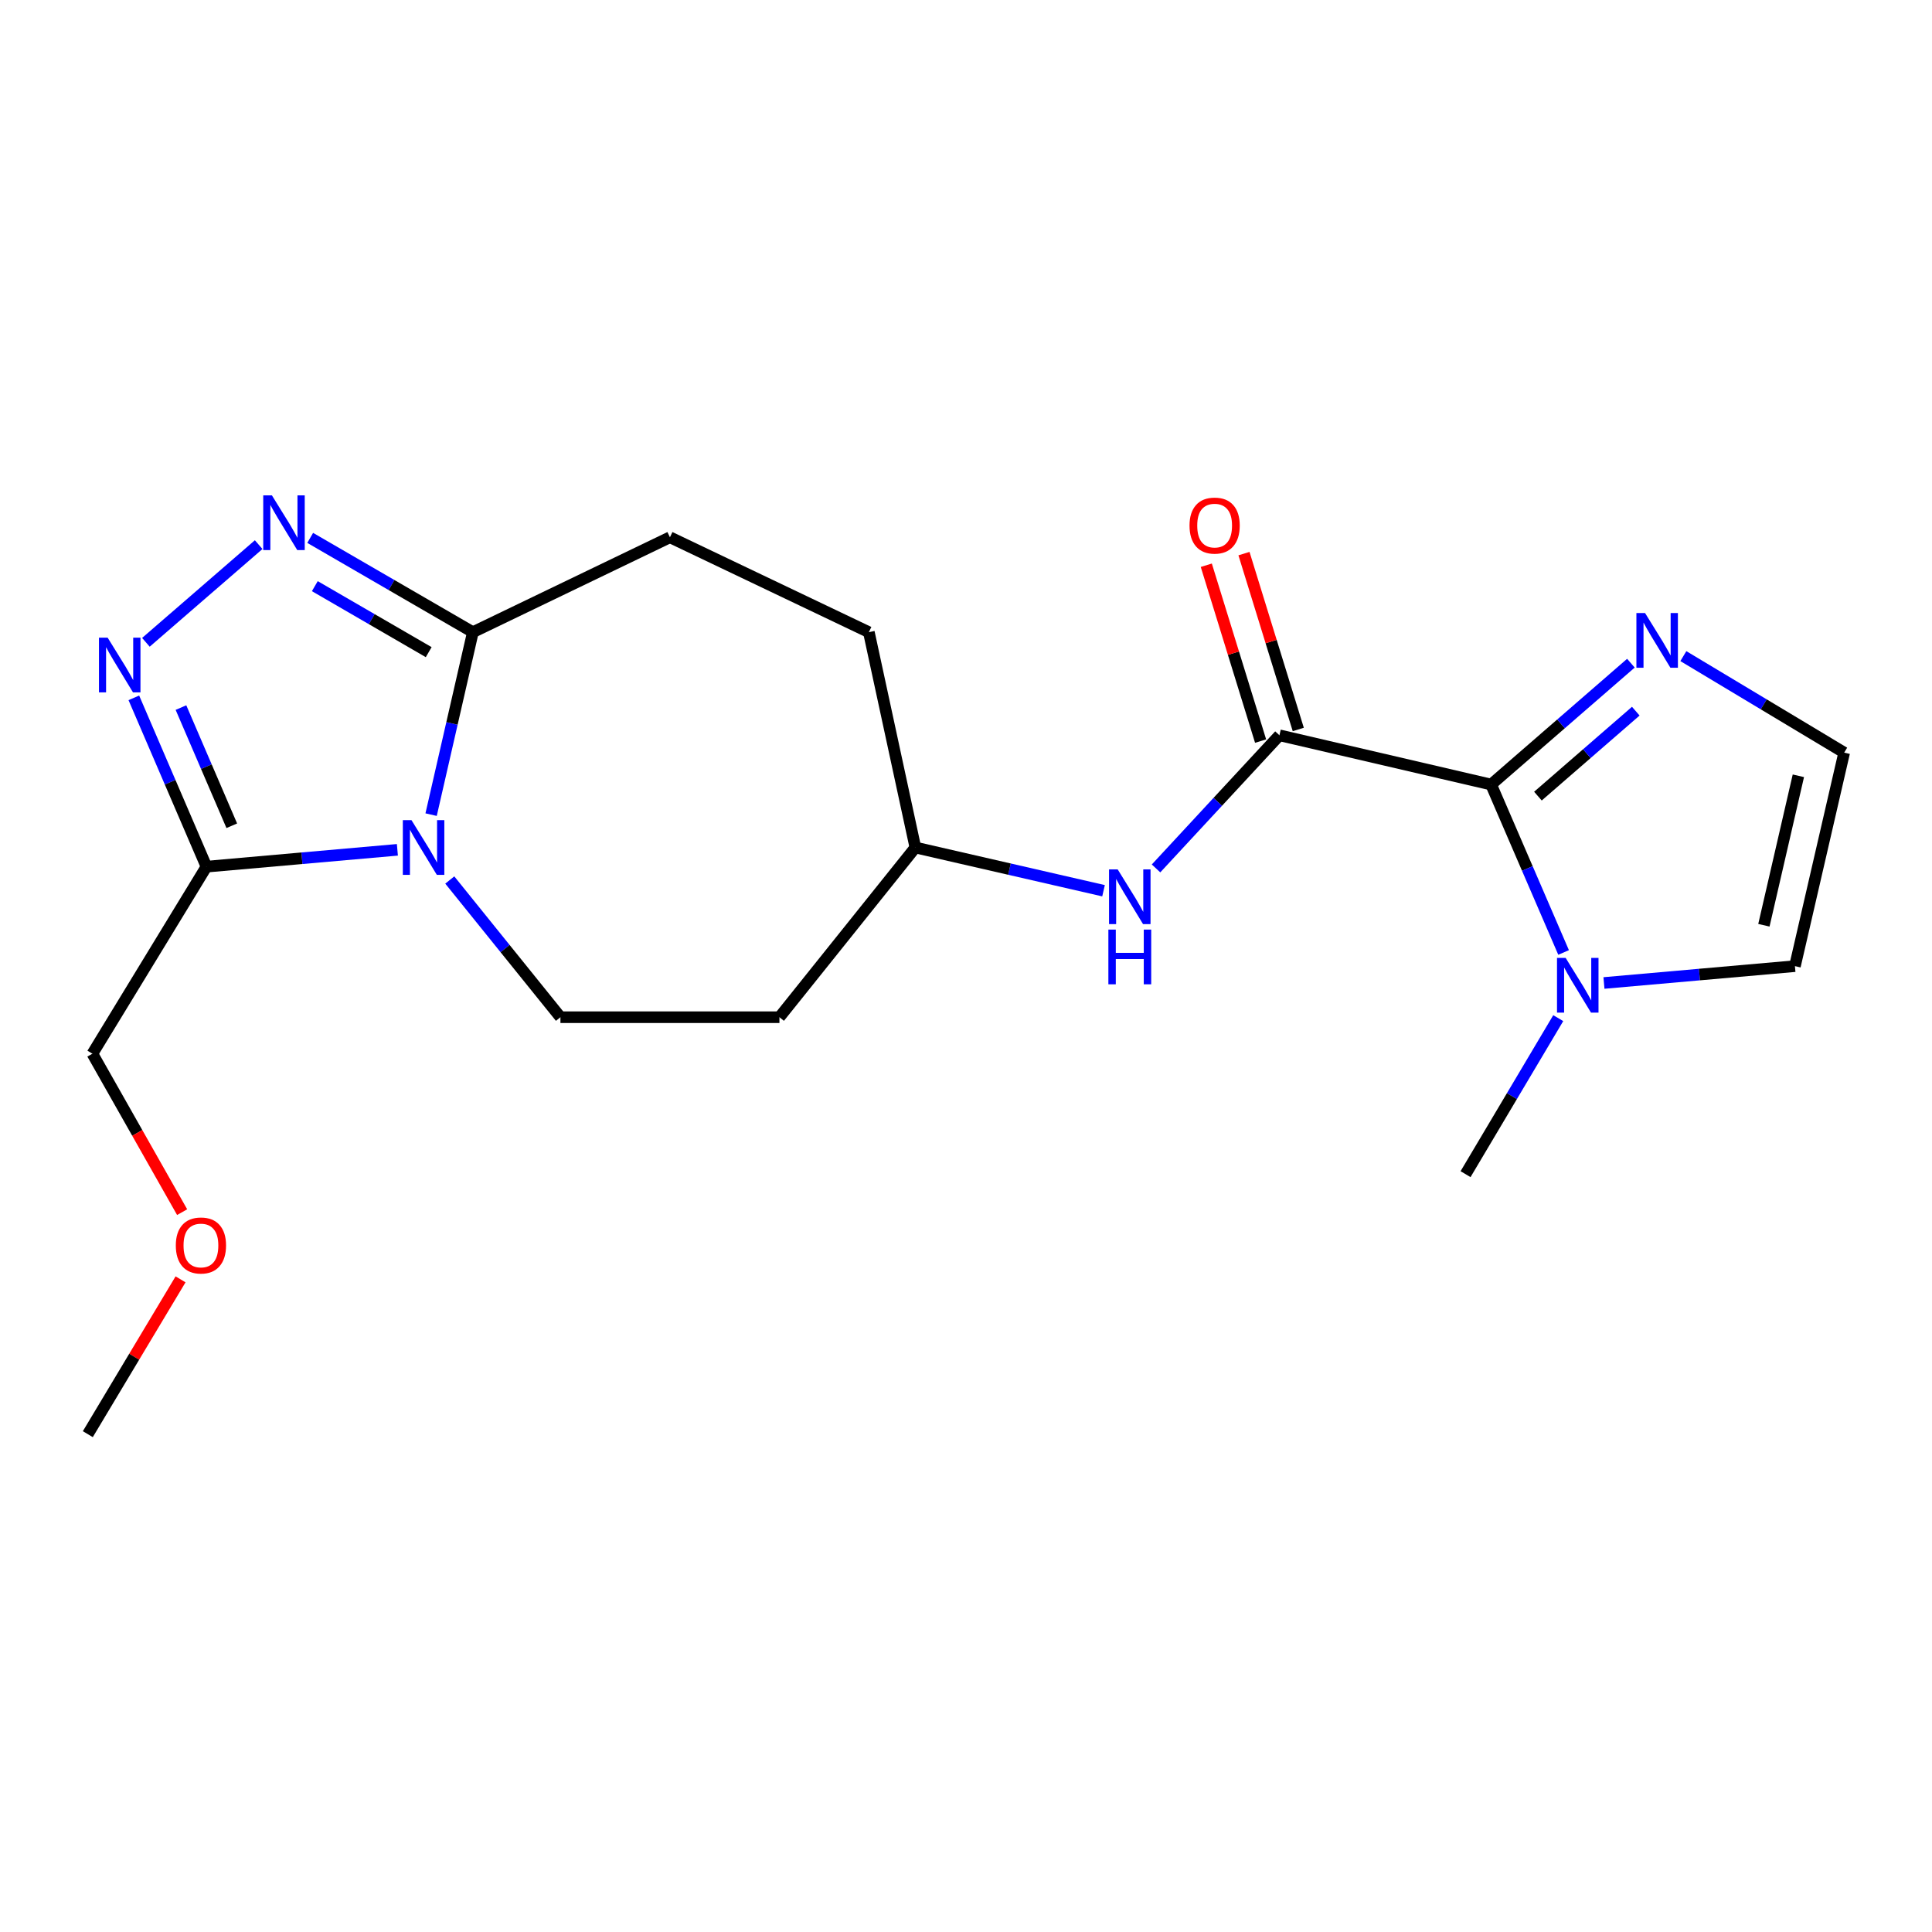 <?xml version='1.0' encoding='iso-8859-1'?>
<svg version='1.1' baseProfile='full'
              xmlns='http://www.w3.org/2000/svg'
                      xmlns:rdkit='http://www.rdkit.org/xml'
                      xmlns:xlink='http://www.w3.org/1999/xlink'
                  xml:space='preserve'
width='1000px' height='1000px' viewBox='0 0 1000 1000'>
<!-- END OF HEADER -->
<rect style='opacity:1.0;fill:#FFFFFF;stroke:none' width='1000' height='1000' x='0' y='0'> </rect>
<path class='bond-3' d='M 205.684,439.867 L 156.271,444.225' style='fill:none;fill-rule:evenodd;stroke:#0000FF;stroke-width:6px;stroke-linecap:butt;stroke-linejoin:miter;stroke-opacity:1' />
<path class='bond-3' d='M 156.271,444.225 L 106.858,448.582' style='fill:none;fill-rule:evenodd;stroke:#000000;stroke-width:6px;stroke-linecap:butt;stroke-linejoin:miter;stroke-opacity:1' />
<path class='bond-5' d='M 223.14,421.653 L 233.949,374.434' style='fill:none;fill-rule:evenodd;stroke:#0000FF;stroke-width:6px;stroke-linecap:butt;stroke-linejoin:miter;stroke-opacity:1' />
<path class='bond-5' d='M 233.949,374.434 L 244.758,327.215' style='fill:none;fill-rule:evenodd;stroke:#000000;stroke-width:6px;stroke-linecap:butt;stroke-linejoin:miter;stroke-opacity:1' />
<path class='bond-8' d='M 232.805,455.486 L 261.444,490.997' style='fill:none;fill-rule:evenodd;stroke:#0000FF;stroke-width:6px;stroke-linecap:butt;stroke-linejoin:miter;stroke-opacity:1' />
<path class='bond-8' d='M 261.444,490.997 L 290.082,526.507' style='fill:none;fill-rule:evenodd;stroke:#000000;stroke-width:6px;stroke-linecap:butt;stroke-linejoin:miter;stroke-opacity:1' />
<path class='bond-0' d='M 771.797,406.081 L 662.235,380.579' style='fill:none;fill-rule:evenodd;stroke:#000000;stroke-width:6px;stroke-linecap:butt;stroke-linejoin:miter;stroke-opacity:1' />
<path class='bond-6' d='M 771.797,406.081 L 790.555,449.539' style='fill:none;fill-rule:evenodd;stroke:#000000;stroke-width:6px;stroke-linecap:butt;stroke-linejoin:miter;stroke-opacity:1' />
<path class='bond-6' d='M 790.555,449.539 L 809.312,492.996' style='fill:none;fill-rule:evenodd;stroke:#0000FF;stroke-width:6px;stroke-linecap:butt;stroke-linejoin:miter;stroke-opacity:1' />
<path class='bond-7' d='M 771.797,406.081 L 807.976,374.672' style='fill:none;fill-rule:evenodd;stroke:#000000;stroke-width:6px;stroke-linecap:butt;stroke-linejoin:miter;stroke-opacity:1' />
<path class='bond-7' d='M 807.976,374.672 L 844.154,343.262' style='fill:none;fill-rule:evenodd;stroke:#0000FF;stroke-width:6px;stroke-linecap:butt;stroke-linejoin:miter;stroke-opacity:1' />
<path class='bond-7' d='M 796.032,412.071 L 821.357,390.085' style='fill:none;fill-rule:evenodd;stroke:#000000;stroke-width:6px;stroke-linecap:butt;stroke-linejoin:miter;stroke-opacity:1' />
<path class='bond-7' d='M 821.357,390.085 L 846.682,368.098' style='fill:none;fill-rule:evenodd;stroke:#0000FF;stroke-width:6px;stroke-linecap:butt;stroke-linejoin:miter;stroke-opacity:1' />
<path class='bond-1' d='M 69.277,361.202 L 88.067,404.892' style='fill:none;fill-rule:evenodd;stroke:#0000FF;stroke-width:6px;stroke-linecap:butt;stroke-linejoin:miter;stroke-opacity:1' />
<path class='bond-1' d='M 88.067,404.892 L 106.858,448.582' style='fill:none;fill-rule:evenodd;stroke:#000000;stroke-width:6px;stroke-linecap:butt;stroke-linejoin:miter;stroke-opacity:1' />
<path class='bond-1' d='M 93.665,366.245 L 106.818,396.828' style='fill:none;fill-rule:evenodd;stroke:#0000FF;stroke-width:6px;stroke-linecap:butt;stroke-linejoin:miter;stroke-opacity:1' />
<path class='bond-1' d='M 106.818,396.828 L 119.971,427.411' style='fill:none;fill-rule:evenodd;stroke:#000000;stroke-width:6px;stroke-linecap:butt;stroke-linejoin:miter;stroke-opacity:1' />
<path class='bond-21' d='M 75.517,332.462 L 133.885,281.902' style='fill:none;fill-rule:evenodd;stroke:#0000FF;stroke-width:6px;stroke-linecap:butt;stroke-linejoin:miter;stroke-opacity:1' />
<path class='bond-2' d='M 160.554,278.413 L 202.656,302.814' style='fill:none;fill-rule:evenodd;stroke:#0000FF;stroke-width:6px;stroke-linecap:butt;stroke-linejoin:miter;stroke-opacity:1' />
<path class='bond-2' d='M 202.656,302.814 L 244.758,327.215' style='fill:none;fill-rule:evenodd;stroke:#000000;stroke-width:6px;stroke-linecap:butt;stroke-linejoin:miter;stroke-opacity:1' />
<path class='bond-2' d='M 162.95,303.393 L 192.421,320.474' style='fill:none;fill-rule:evenodd;stroke:#0000FF;stroke-width:6px;stroke-linecap:butt;stroke-linejoin:miter;stroke-opacity:1' />
<path class='bond-2' d='M 192.421,320.474 L 221.893,337.554' style='fill:none;fill-rule:evenodd;stroke:#000000;stroke-width:6px;stroke-linecap:butt;stroke-linejoin:miter;stroke-opacity:1' />
<path class='bond-16' d='M 106.858,448.582 L 47.825,545.399' style='fill:none;fill-rule:evenodd;stroke:#000000;stroke-width:6px;stroke-linecap:butt;stroke-linejoin:miter;stroke-opacity:1' />
<path class='bond-4' d='M 662.235,380.579 L 630.299,415.039' style='fill:none;fill-rule:evenodd;stroke:#000000;stroke-width:6px;stroke-linecap:butt;stroke-linejoin:miter;stroke-opacity:1' />
<path class='bond-4' d='M 630.299,415.039 L 598.363,449.499' style='fill:none;fill-rule:evenodd;stroke:#0000FF;stroke-width:6px;stroke-linecap:butt;stroke-linejoin:miter;stroke-opacity:1' />
<path class='bond-12' d='M 671.986,377.568 L 657.933,332.058' style='fill:none;fill-rule:evenodd;stroke:#000000;stroke-width:6px;stroke-linecap:butt;stroke-linejoin:miter;stroke-opacity:1' />
<path class='bond-12' d='M 657.933,332.058 L 643.879,286.548' style='fill:none;fill-rule:evenodd;stroke:#FF0000;stroke-width:6px;stroke-linecap:butt;stroke-linejoin:miter;stroke-opacity:1' />
<path class='bond-12' d='M 652.484,383.59 L 638.43,338.08' style='fill:none;fill-rule:evenodd;stroke:#000000;stroke-width:6px;stroke-linecap:butt;stroke-linejoin:miter;stroke-opacity:1' />
<path class='bond-12' d='M 638.43,338.08 L 624.377,292.571' style='fill:none;fill-rule:evenodd;stroke:#FF0000;stroke-width:6px;stroke-linecap:butt;stroke-linejoin:miter;stroke-opacity:1' />
<path class='bond-13' d='M 244.758,327.215 L 346.757,278.092' style='fill:none;fill-rule:evenodd;stroke:#000000;stroke-width:6px;stroke-linecap:butt;stroke-linejoin:miter;stroke-opacity:1' />
<path class='bond-11' d='M 830.206,508.79 L 879.63,504.432' style='fill:none;fill-rule:evenodd;stroke:#0000FF;stroke-width:6px;stroke-linecap:butt;stroke-linejoin:miter;stroke-opacity:1' />
<path class='bond-11' d='M 879.63,504.432 L 929.054,500.075' style='fill:none;fill-rule:evenodd;stroke:#000000;stroke-width:6px;stroke-linecap:butt;stroke-linejoin:miter;stroke-opacity:1' />
<path class='bond-18' d='M 806.543,526.988 L 782.554,567.366' style='fill:none;fill-rule:evenodd;stroke:#0000FF;stroke-width:6px;stroke-linecap:butt;stroke-linejoin:miter;stroke-opacity:1' />
<path class='bond-18' d='M 782.554,567.366 L 758.564,607.744' style='fill:none;fill-rule:evenodd;stroke:#000000;stroke-width:6px;stroke-linecap:butt;stroke-linejoin:miter;stroke-opacity:1' />
<path class='bond-10' d='M 871.302,339.606 L 912.924,364.583' style='fill:none;fill-rule:evenodd;stroke:#0000FF;stroke-width:6px;stroke-linecap:butt;stroke-linejoin:miter;stroke-opacity:1' />
<path class='bond-10' d='M 912.924,364.583 L 954.545,389.56' style='fill:none;fill-rule:evenodd;stroke:#000000;stroke-width:6px;stroke-linecap:butt;stroke-linejoin:miter;stroke-opacity:1' />
<path class='bond-14' d='M 290.082,526.507 L 403.432,526.507' style='fill:none;fill-rule:evenodd;stroke:#000000;stroke-width:6px;stroke-linecap:butt;stroke-linejoin:miter;stroke-opacity:1' />
<path class='bond-9' d='M 571.188,461.042 L 522.491,449.857' style='fill:none;fill-rule:evenodd;stroke:#0000FF;stroke-width:6px;stroke-linecap:butt;stroke-linejoin:miter;stroke-opacity:1' />
<path class='bond-9' d='M 522.491,449.857 L 473.794,438.671' style='fill:none;fill-rule:evenodd;stroke:#000000;stroke-width:6px;stroke-linecap:butt;stroke-linejoin:miter;stroke-opacity:1' />
<path class='bond-23' d='M 954.545,389.56 L 929.054,500.075' style='fill:none;fill-rule:evenodd;stroke:#000000;stroke-width:6px;stroke-linecap:butt;stroke-linejoin:miter;stroke-opacity:1' />
<path class='bond-23' d='M 930.833,401.549 L 912.989,478.91' style='fill:none;fill-rule:evenodd;stroke:#000000;stroke-width:6px;stroke-linecap:butt;stroke-linejoin:miter;stroke-opacity:1' />
<path class='bond-17' d='M 346.757,278.092 L 449.72,327.215' style='fill:none;fill-rule:evenodd;stroke:#000000;stroke-width:6px;stroke-linecap:butt;stroke-linejoin:miter;stroke-opacity:1' />
<path class='bond-15' d='M 403.432,526.507 L 473.794,438.671' style='fill:none;fill-rule:evenodd;stroke:#000000;stroke-width:6px;stroke-linecap:butt;stroke-linejoin:miter;stroke-opacity:1' />
<path class='bond-22' d='M 473.794,438.671 L 449.72,327.215' style='fill:none;fill-rule:evenodd;stroke:#000000;stroke-width:6px;stroke-linecap:butt;stroke-linejoin:miter;stroke-opacity:1' />
<path class='bond-19' d='M 47.825,545.399 L 71.05,586.402' style='fill:none;fill-rule:evenodd;stroke:#000000;stroke-width:6px;stroke-linecap:butt;stroke-linejoin:miter;stroke-opacity:1' />
<path class='bond-19' d='M 71.05,586.402 L 94.275,627.405' style='fill:none;fill-rule:evenodd;stroke:#FF0000;stroke-width:6px;stroke-linecap:butt;stroke-linejoin:miter;stroke-opacity:1' />
<path class='bond-20' d='M 93.454,662.183 L 69.454,702.252' style='fill:none;fill-rule:evenodd;stroke:#FF0000;stroke-width:6px;stroke-linecap:butt;stroke-linejoin:miter;stroke-opacity:1' />
<path class='bond-20' d='M 69.454,702.252 L 45.455,742.321' style='fill:none;fill-rule:evenodd;stroke:#000000;stroke-width:6px;stroke-linecap:butt;stroke-linejoin:miter;stroke-opacity:1' />
<path  class='atom-0' d='M 212.984 424.511
L 222.264 439.511
Q 223.184 440.991, 224.664 443.671
Q 226.144 446.351, 226.224 446.511
L 226.224 424.511
L 229.984 424.511
L 229.984 452.831
L 226.104 452.831
L 216.144 436.431
Q 214.984 434.511, 213.744 432.311
Q 212.544 430.111, 212.184 429.431
L 212.184 452.831
L 208.504 452.831
L 208.504 424.511
L 212.984 424.511
' fill='#0000FF'/>
<path  class='atom-2' d='M 55.705 330.042
L 64.985 345.042
Q 65.905 346.522, 67.385 349.202
Q 68.865 351.882, 68.945 352.042
L 68.945 330.042
L 72.705 330.042
L 72.705 358.362
L 68.825 358.362
L 58.865 341.962
Q 57.705 340.042, 56.465 337.842
Q 55.265 335.642, 54.905 334.962
L 54.905 358.362
L 51.225 358.362
L 51.225 330.042
L 55.705 330.042
' fill='#0000FF'/>
<path  class='atom-3' d='M 140.729 256.391
L 150.009 271.391
Q 150.929 272.871, 152.409 275.551
Q 153.889 278.231, 153.969 278.391
L 153.969 256.391
L 157.729 256.391
L 157.729 284.711
L 153.849 284.711
L 143.889 268.311
Q 142.729 266.391, 141.489 264.191
Q 140.289 261.991, 139.929 261.311
L 139.929 284.711
L 136.249 284.711
L 136.249 256.391
L 140.729 256.391
' fill='#0000FF'/>
<path  class='atom-7' d='M 810.385 495.826
L 819.665 510.826
Q 820.585 512.306, 822.065 514.986
Q 823.545 517.666, 823.625 517.826
L 823.625 495.826
L 827.385 495.826
L 827.385 524.146
L 823.505 524.146
L 813.545 507.746
Q 812.385 505.826, 811.145 503.626
Q 809.945 501.426, 809.585 500.746
L 809.585 524.146
L 805.905 524.146
L 805.905 495.826
L 810.385 495.826
' fill='#0000FF'/>
<path  class='atom-8' d='M 851.48 317.307
L 860.76 332.307
Q 861.68 333.787, 863.16 336.467
Q 864.64 339.147, 864.72 339.307
L 864.72 317.307
L 868.48 317.307
L 868.48 345.627
L 864.6 345.627
L 854.64 329.227
Q 853.48 327.307, 852.24 325.107
Q 851.04 322.907, 850.68 322.227
L 850.68 345.627
L 847 345.627
L 847 317.307
L 851.48 317.307
' fill='#0000FF'/>
<path  class='atom-10' d='M 578.514 450.003
L 587.794 465.003
Q 588.714 466.483, 590.194 469.163
Q 591.674 471.843, 591.754 472.003
L 591.754 450.003
L 595.514 450.003
L 595.514 478.323
L 591.634 478.323
L 581.674 461.923
Q 580.514 460.003, 579.274 457.803
Q 578.074 455.603, 577.714 454.923
L 577.714 478.323
L 574.034 478.323
L 574.034 450.003
L 578.514 450.003
' fill='#0000FF'/>
<path  class='atom-10' d='M 573.694 481.155
L 577.534 481.155
L 577.534 493.195
L 592.014 493.195
L 592.014 481.155
L 595.854 481.155
L 595.854 509.475
L 592.014 509.475
L 592.014 496.395
L 577.534 496.395
L 577.534 509.475
L 573.694 509.475
L 573.694 481.155
' fill='#0000FF'/>
<path  class='atom-13' d='M 615.692 272.037
Q 615.692 265.237, 619.052 261.437
Q 622.412 257.637, 628.692 257.637
Q 634.972 257.637, 638.332 261.437
Q 641.692 265.237, 641.692 272.037
Q 641.692 278.917, 638.292 282.837
Q 634.892 286.717, 628.692 286.717
Q 622.452 286.717, 619.052 282.837
Q 615.692 278.957, 615.692 272.037
M 628.692 283.517
Q 633.012 283.517, 635.332 280.637
Q 637.692 277.717, 637.692 272.037
Q 637.692 266.477, 635.332 263.677
Q 633.012 260.837, 628.692 260.837
Q 624.372 260.837, 622.012 263.637
Q 619.692 266.437, 619.692 272.037
Q 619.692 277.757, 622.012 280.637
Q 624.372 283.517, 628.692 283.517
' fill='#FF0000'/>
<path  class='atom-20' d='M 91.001 644.655
Q 91.001 637.855, 94.361 634.055
Q 97.721 630.255, 104.001 630.255
Q 110.281 630.255, 113.641 634.055
Q 117.001 637.855, 117.001 644.655
Q 117.001 651.535, 113.601 655.455
Q 110.201 659.335, 104.001 659.335
Q 97.761 659.335, 94.361 655.455
Q 91.001 651.575, 91.001 644.655
M 104.001 656.135
Q 108.321 656.135, 110.641 653.255
Q 113.001 650.335, 113.001 644.655
Q 113.001 639.095, 110.641 636.295
Q 108.321 633.455, 104.001 633.455
Q 99.681 633.455, 97.321 636.255
Q 95.001 639.055, 95.001 644.655
Q 95.001 650.375, 97.321 653.255
Q 99.681 656.135, 104.001 656.135
' fill='#FF0000'/>
</svg>
